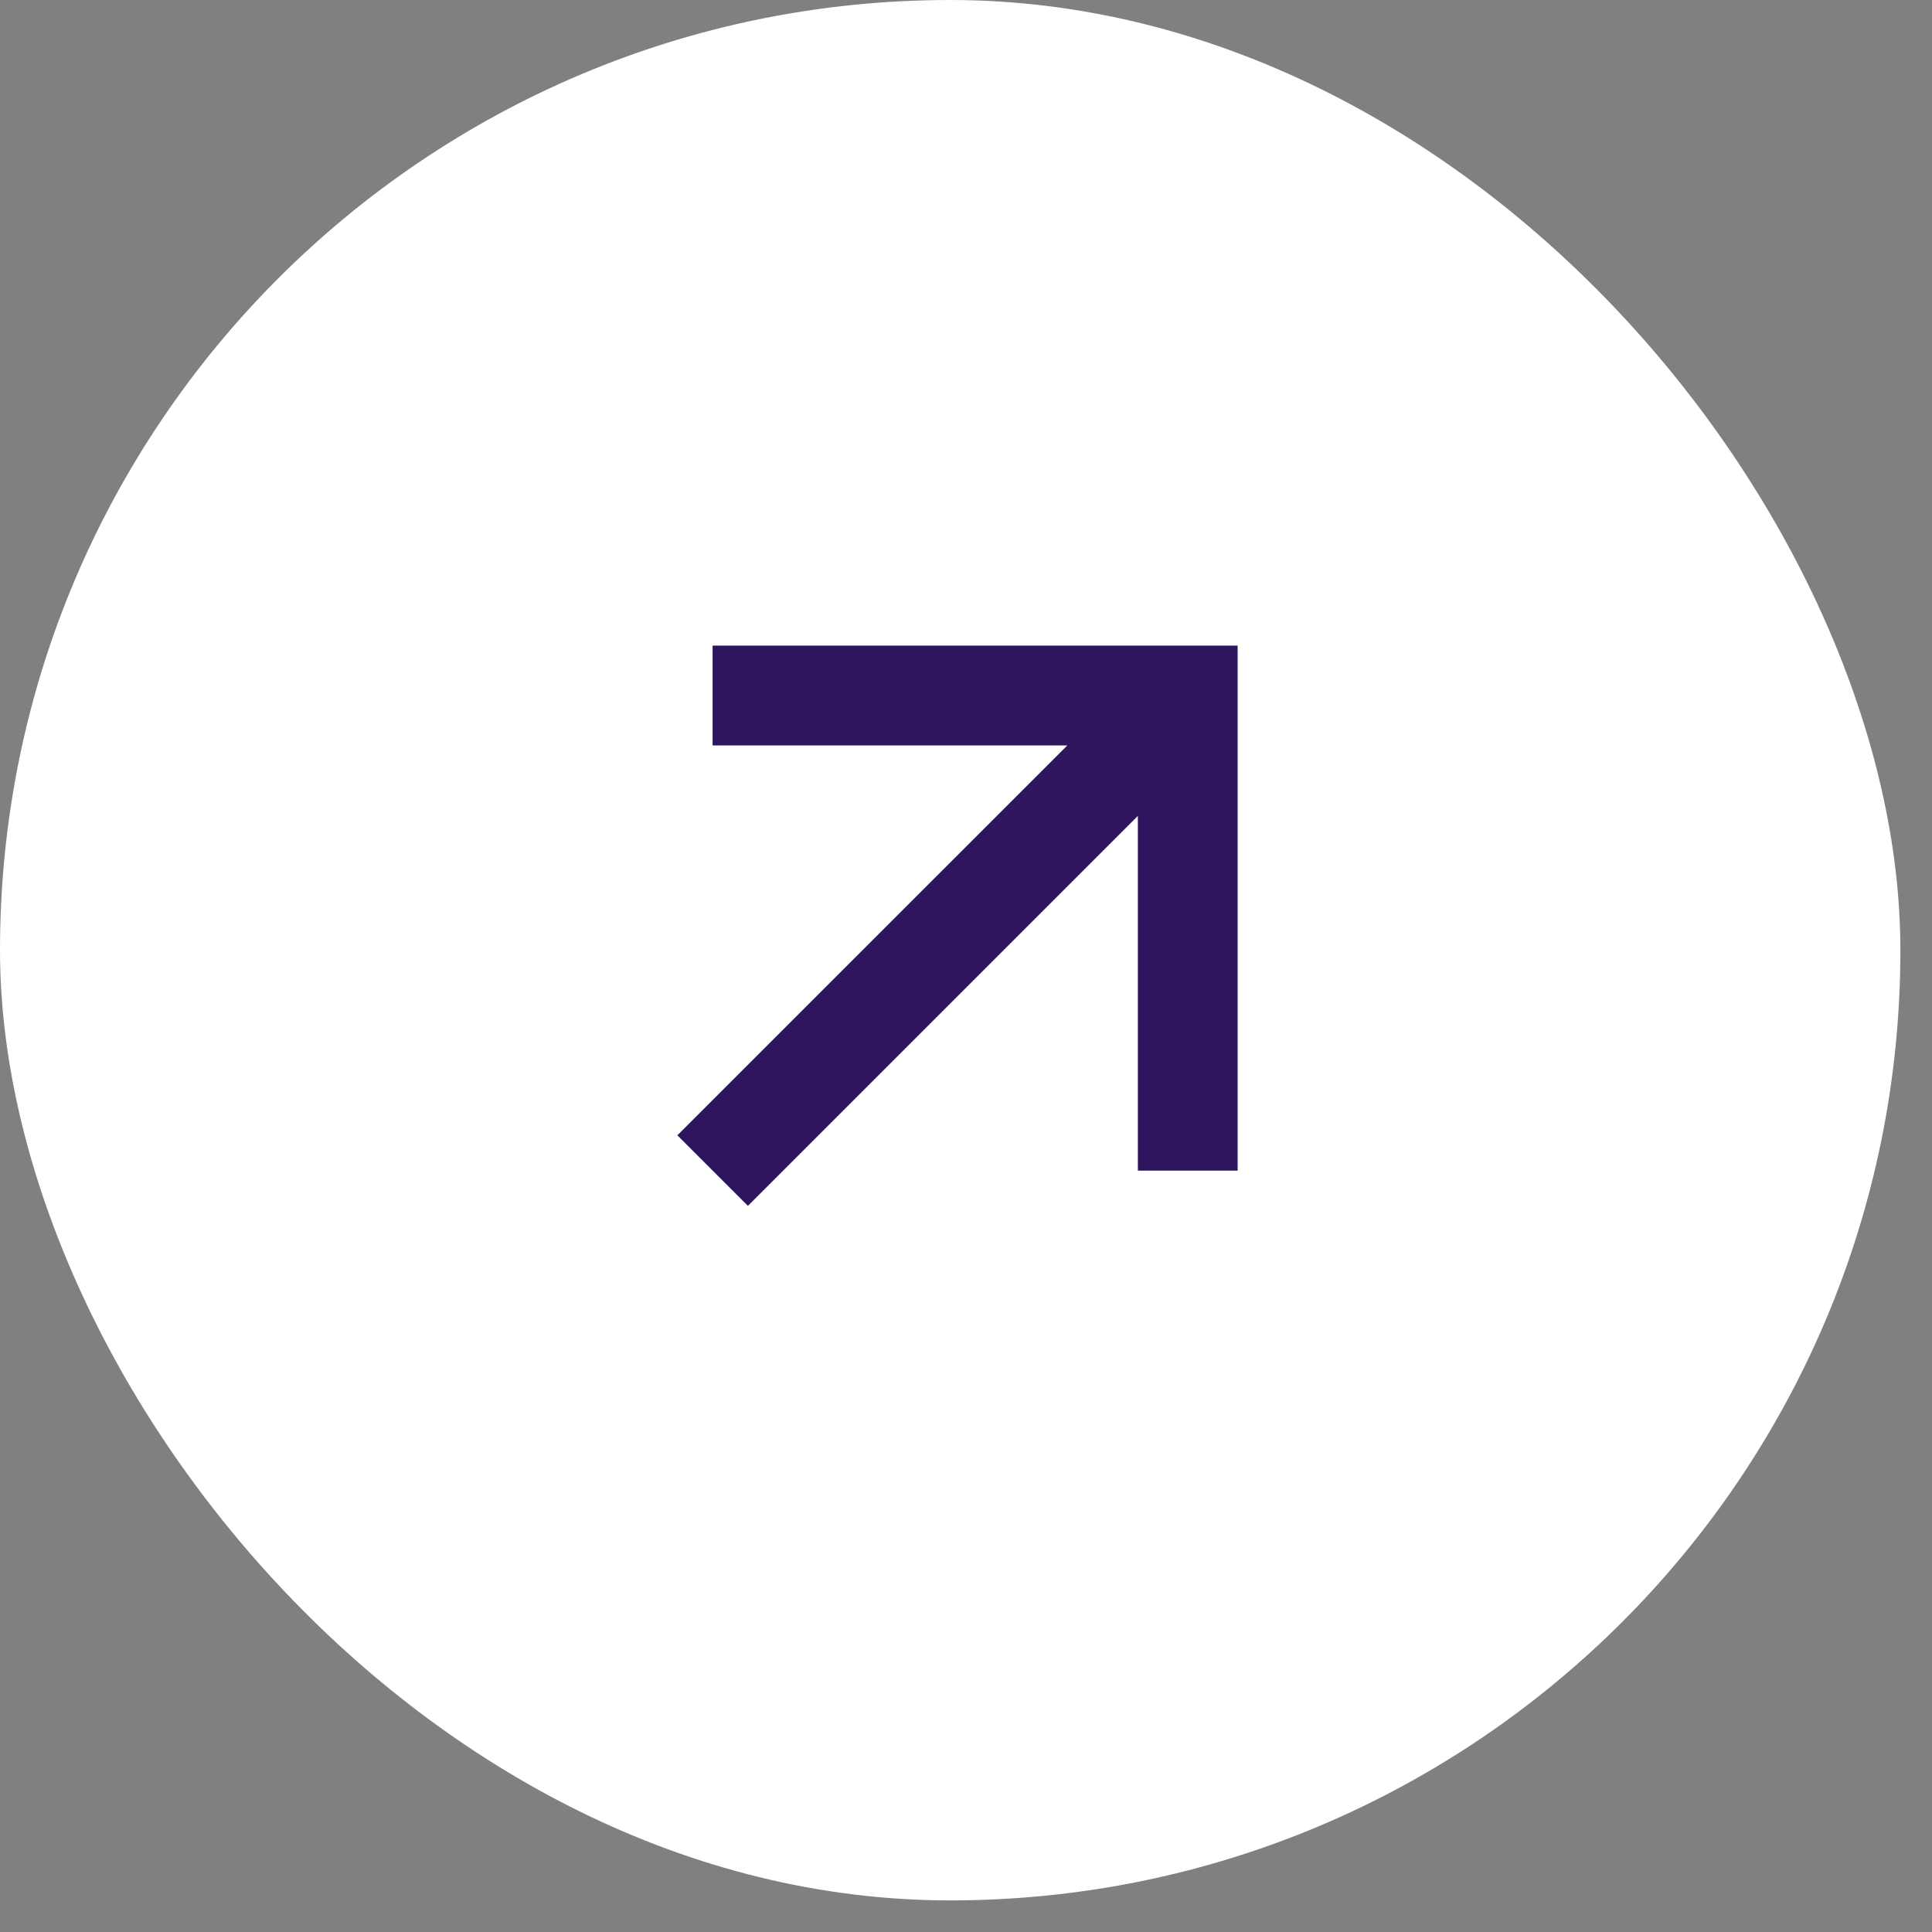 <?xml version="1.0" encoding="UTF-8"?> <svg xmlns="http://www.w3.org/2000/svg" width="25" height="25" viewBox="0 0 25 25" fill="none"><rect x="0" y="0" width="25" height="25" fill="#808080" stroke="none"/> <rect width="24.591" height="24.591" rx="12.296" fill="white"></rect> <path fill-rule="evenodd" clip-rule="evenodd" d="M13.811 9.646H9.221V8.354H16.015V15.148H14.724V10.558L9.678 15.604L8.765 14.691L13.811 9.646Z" fill="#2D165D"></path> </svg> 